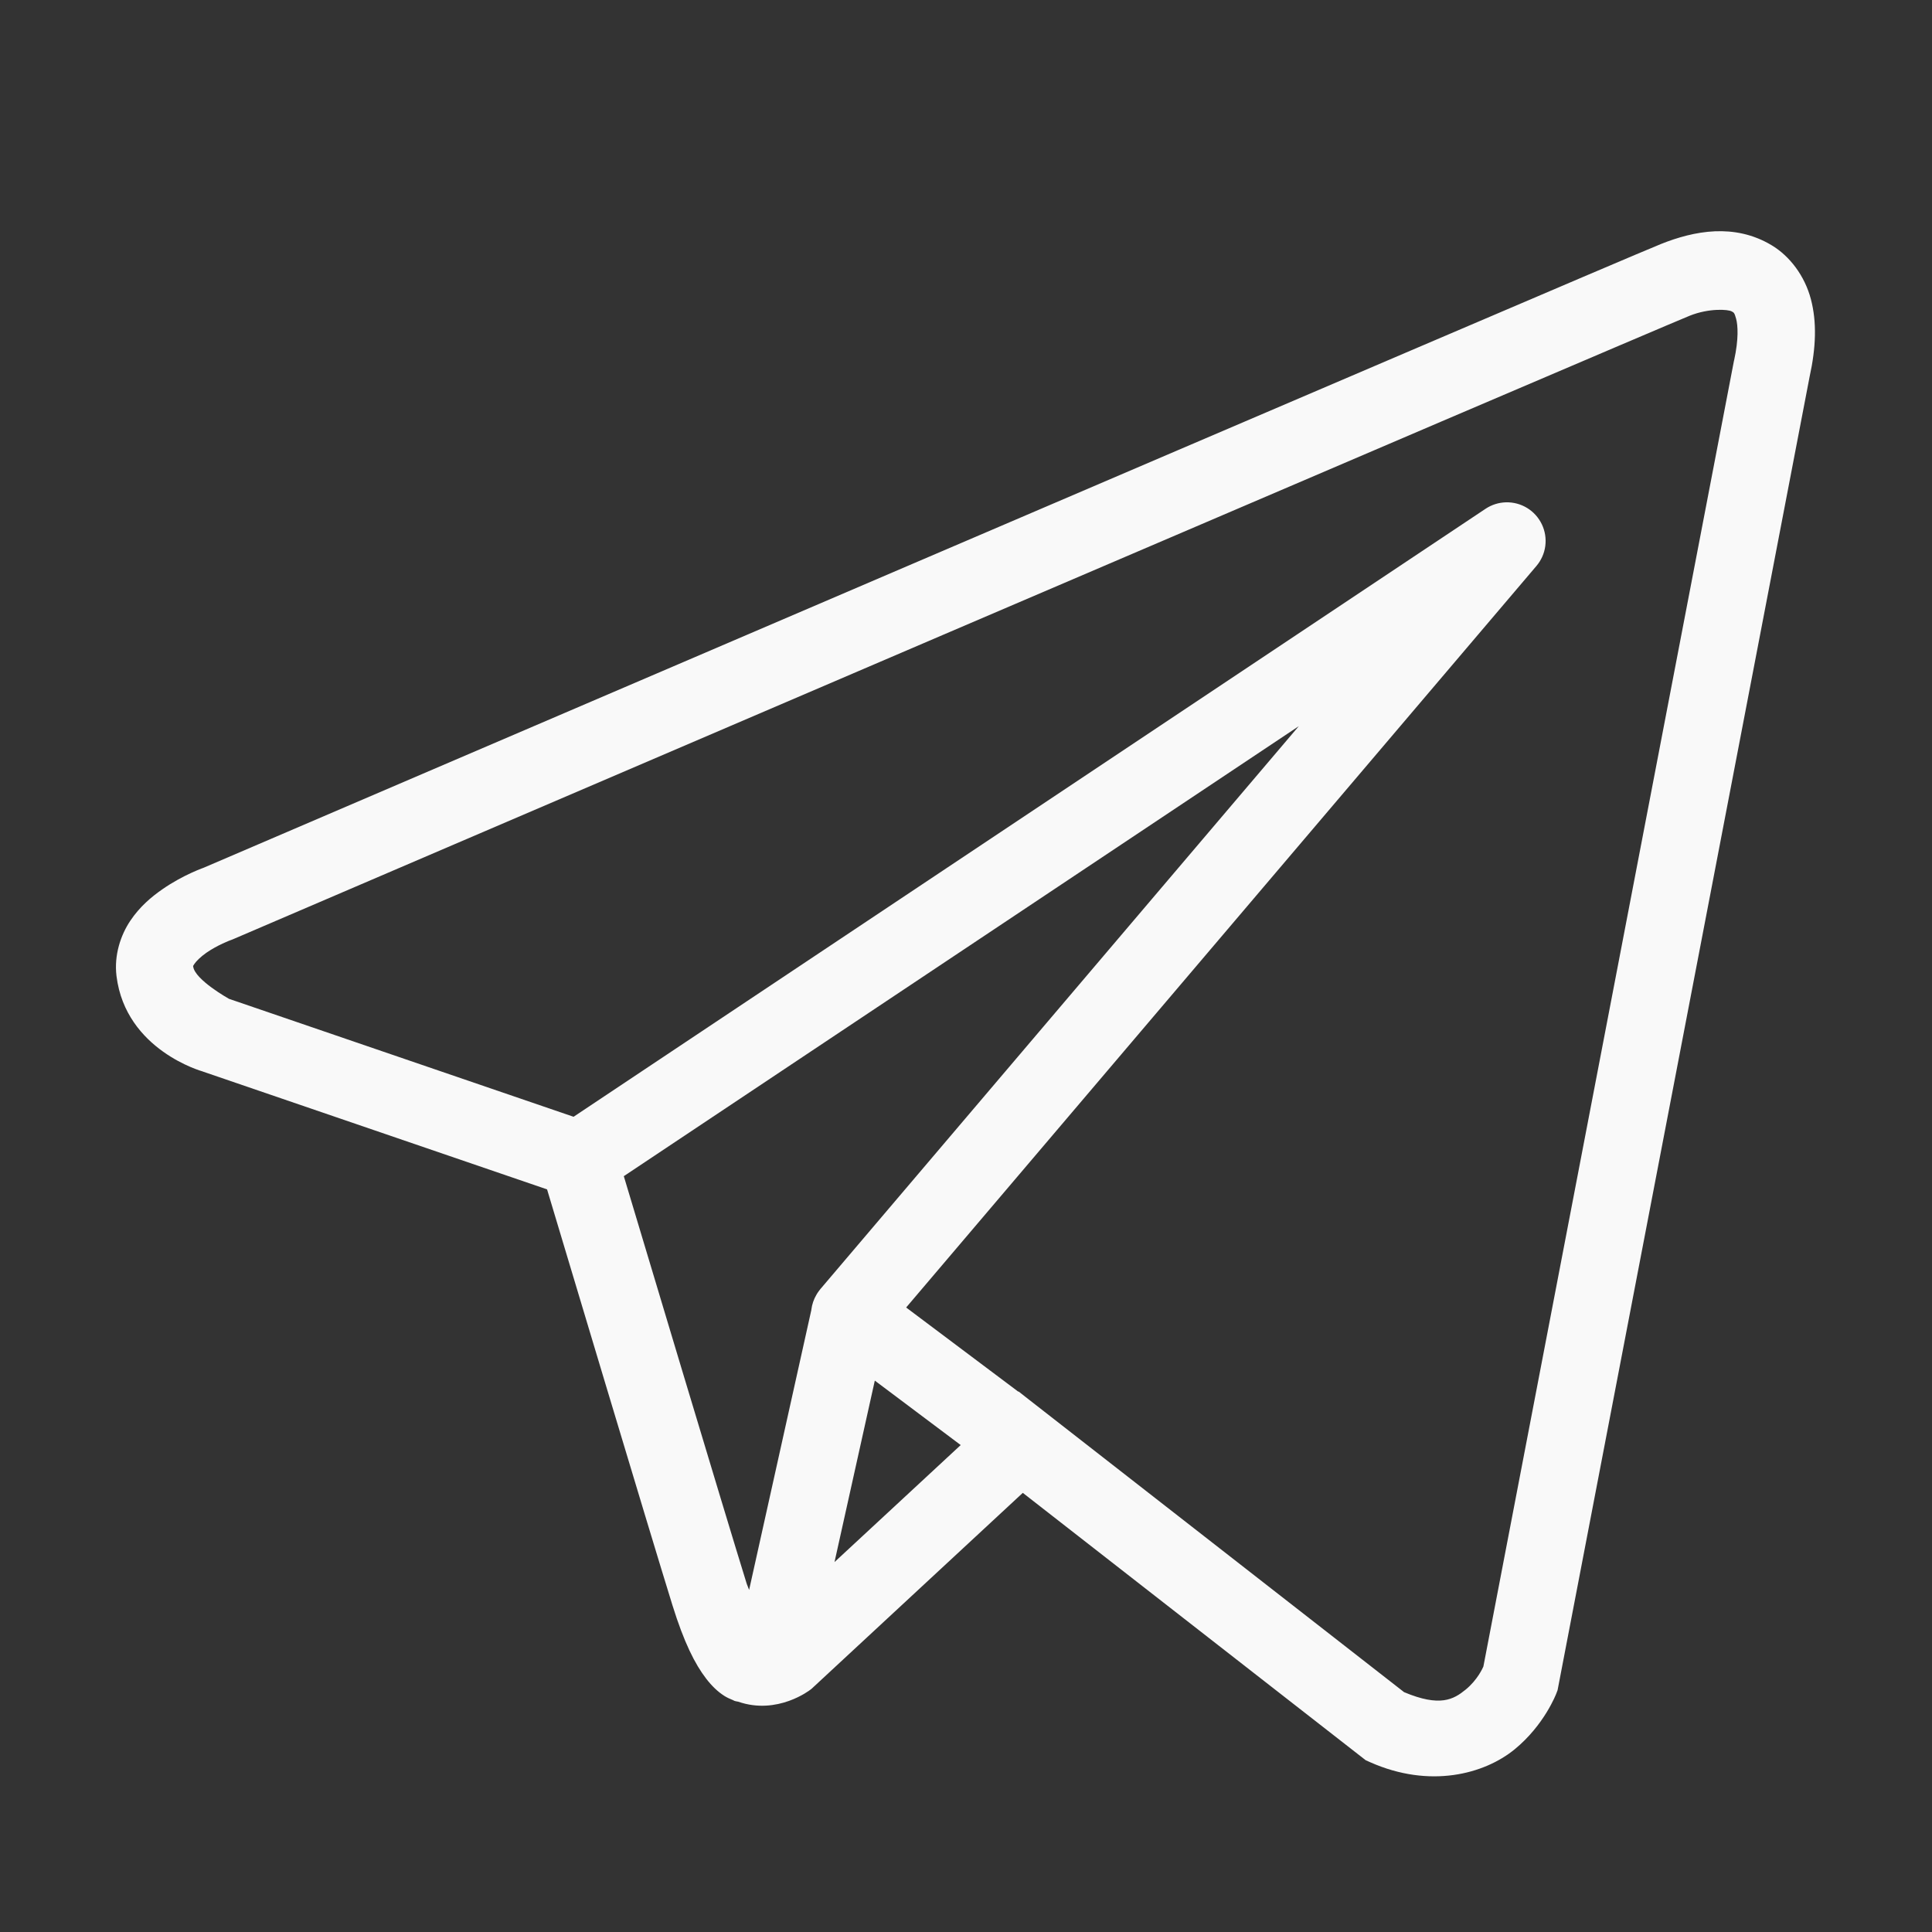 <?xml version="1.0" encoding="UTF-8"?> <svg xmlns="http://www.w3.org/2000/svg" width="50" height="50" viewBox="0 0 50 50" fill="none"><rect x="0" y="0" width="50" height="50" fill="#333333" stroke="none"/> <path d="M44.377 5.986C43.89 6.008 43.416 6.143 42.988 6.314C42.565 6.485 40.129 7.524 36.531 9.063C32.933 10.601 28.257 12.604 23.621 14.59C14.349 18.562 5.238 22.471 5.238 22.471L5.304 22.445C5.304 22.445 4.755 22.629 4.197 23.018C3.918 23.212 3.618 23.463 3.373 23.828C3.127 24.194 2.948 24.712 3.015 25.26C3.253 27.184 5.248 27.73 5.248 27.73L5.256 27.734L14.158 30.781C14.385 31.538 16.858 39.793 17.402 41.541C17.703 42.508 17.984 43.065 18.277 43.445C18.424 43.636 18.578 43.783 18.748 43.891C18.815 43.933 18.886 43.965 18.957 43.994C18.958 43.995 18.959 43.993 18.961 43.994C18.969 43.998 18.977 43.998 18.986 44.002L18.963 43.996C18.979 44.003 18.995 44.014 19.012 44.02C19.043 44.031 19.063 44.03 19.103 44.039C20.123 44.395 20.966 43.734 20.966 43.734L21.002 43.707L26.47 38.635L35.345 45.555L35.457 45.605C37.01 46.295 38.415 45.91 39.193 45.277C39.971 44.644 40.277 43.828 40.277 43.828L40.31 43.742L46.832 9.752C46.999 8.992 47.022 8.334 46.865 7.74C46.708 7.146 46.325 6.63 45.845 6.344C45.366 6.058 44.864 5.965 44.377 5.986ZM44.429 8.02C44.627 8.01 44.774 8.033 44.82 8.061C44.866 8.088 44.887 8.085 44.931 8.252C44.976 8.419 45 8.772 44.879 9.324L44.875 9.336L38.39 43.129C38.375 43.163 38.24 43.475 37.931 43.727C37.617 43.983 37.267 44.183 36.338 43.793L26.633 36.225L26.359 36.01L26.353 36.016L23.451 33.838L39.761 14.649C39.887 14.501 39.967 14.321 39.992 14.13C40.017 13.938 39.986 13.743 39.903 13.569C39.819 13.395 39.688 13.248 39.523 13.147C39.358 13.046 39.167 12.995 38.974 13C38.786 13.005 38.602 13.063 38.445 13.168L14.844 28.902L5.927 25.85C5.927 25.85 5.042 25.357 5 25.014C4.997 24.995 4.987 25.012 5.033 24.943C5.079 24.875 5.195 24.759 5.34 24.658C5.63 24.456 5.961 24.334 5.961 24.334L5.994 24.322L6.027 24.309C6.027 24.309 15.139 20.4 24.41 16.428C29.046 14.442 33.721 12.44 37.318 10.902C40.914 9.365 43.512 8.258 43.732 8.17C43.983 8.07 44.232 8.029 44.429 8.02ZM33.613 18.793L21.244 33.346L21.238 33.352C21.219 33.375 21.201 33.399 21.183 33.424C21.164 33.451 21.145 33.479 21.129 33.508C21.059 33.626 21.015 33.757 20.998 33.893C20.998 33.895 20.998 33.898 20.998 33.9L19.387 41.147C19.36 41.068 19.341 41.04 19.312 40.947V40.945C18.8 39.301 16.467 31.516 16.144 30.439L33.613 18.793ZM22.64 35.73L24.863 37.398L21.597 40.426L22.64 35.73Z" fill="#F9F9F9"></path> </svg> 